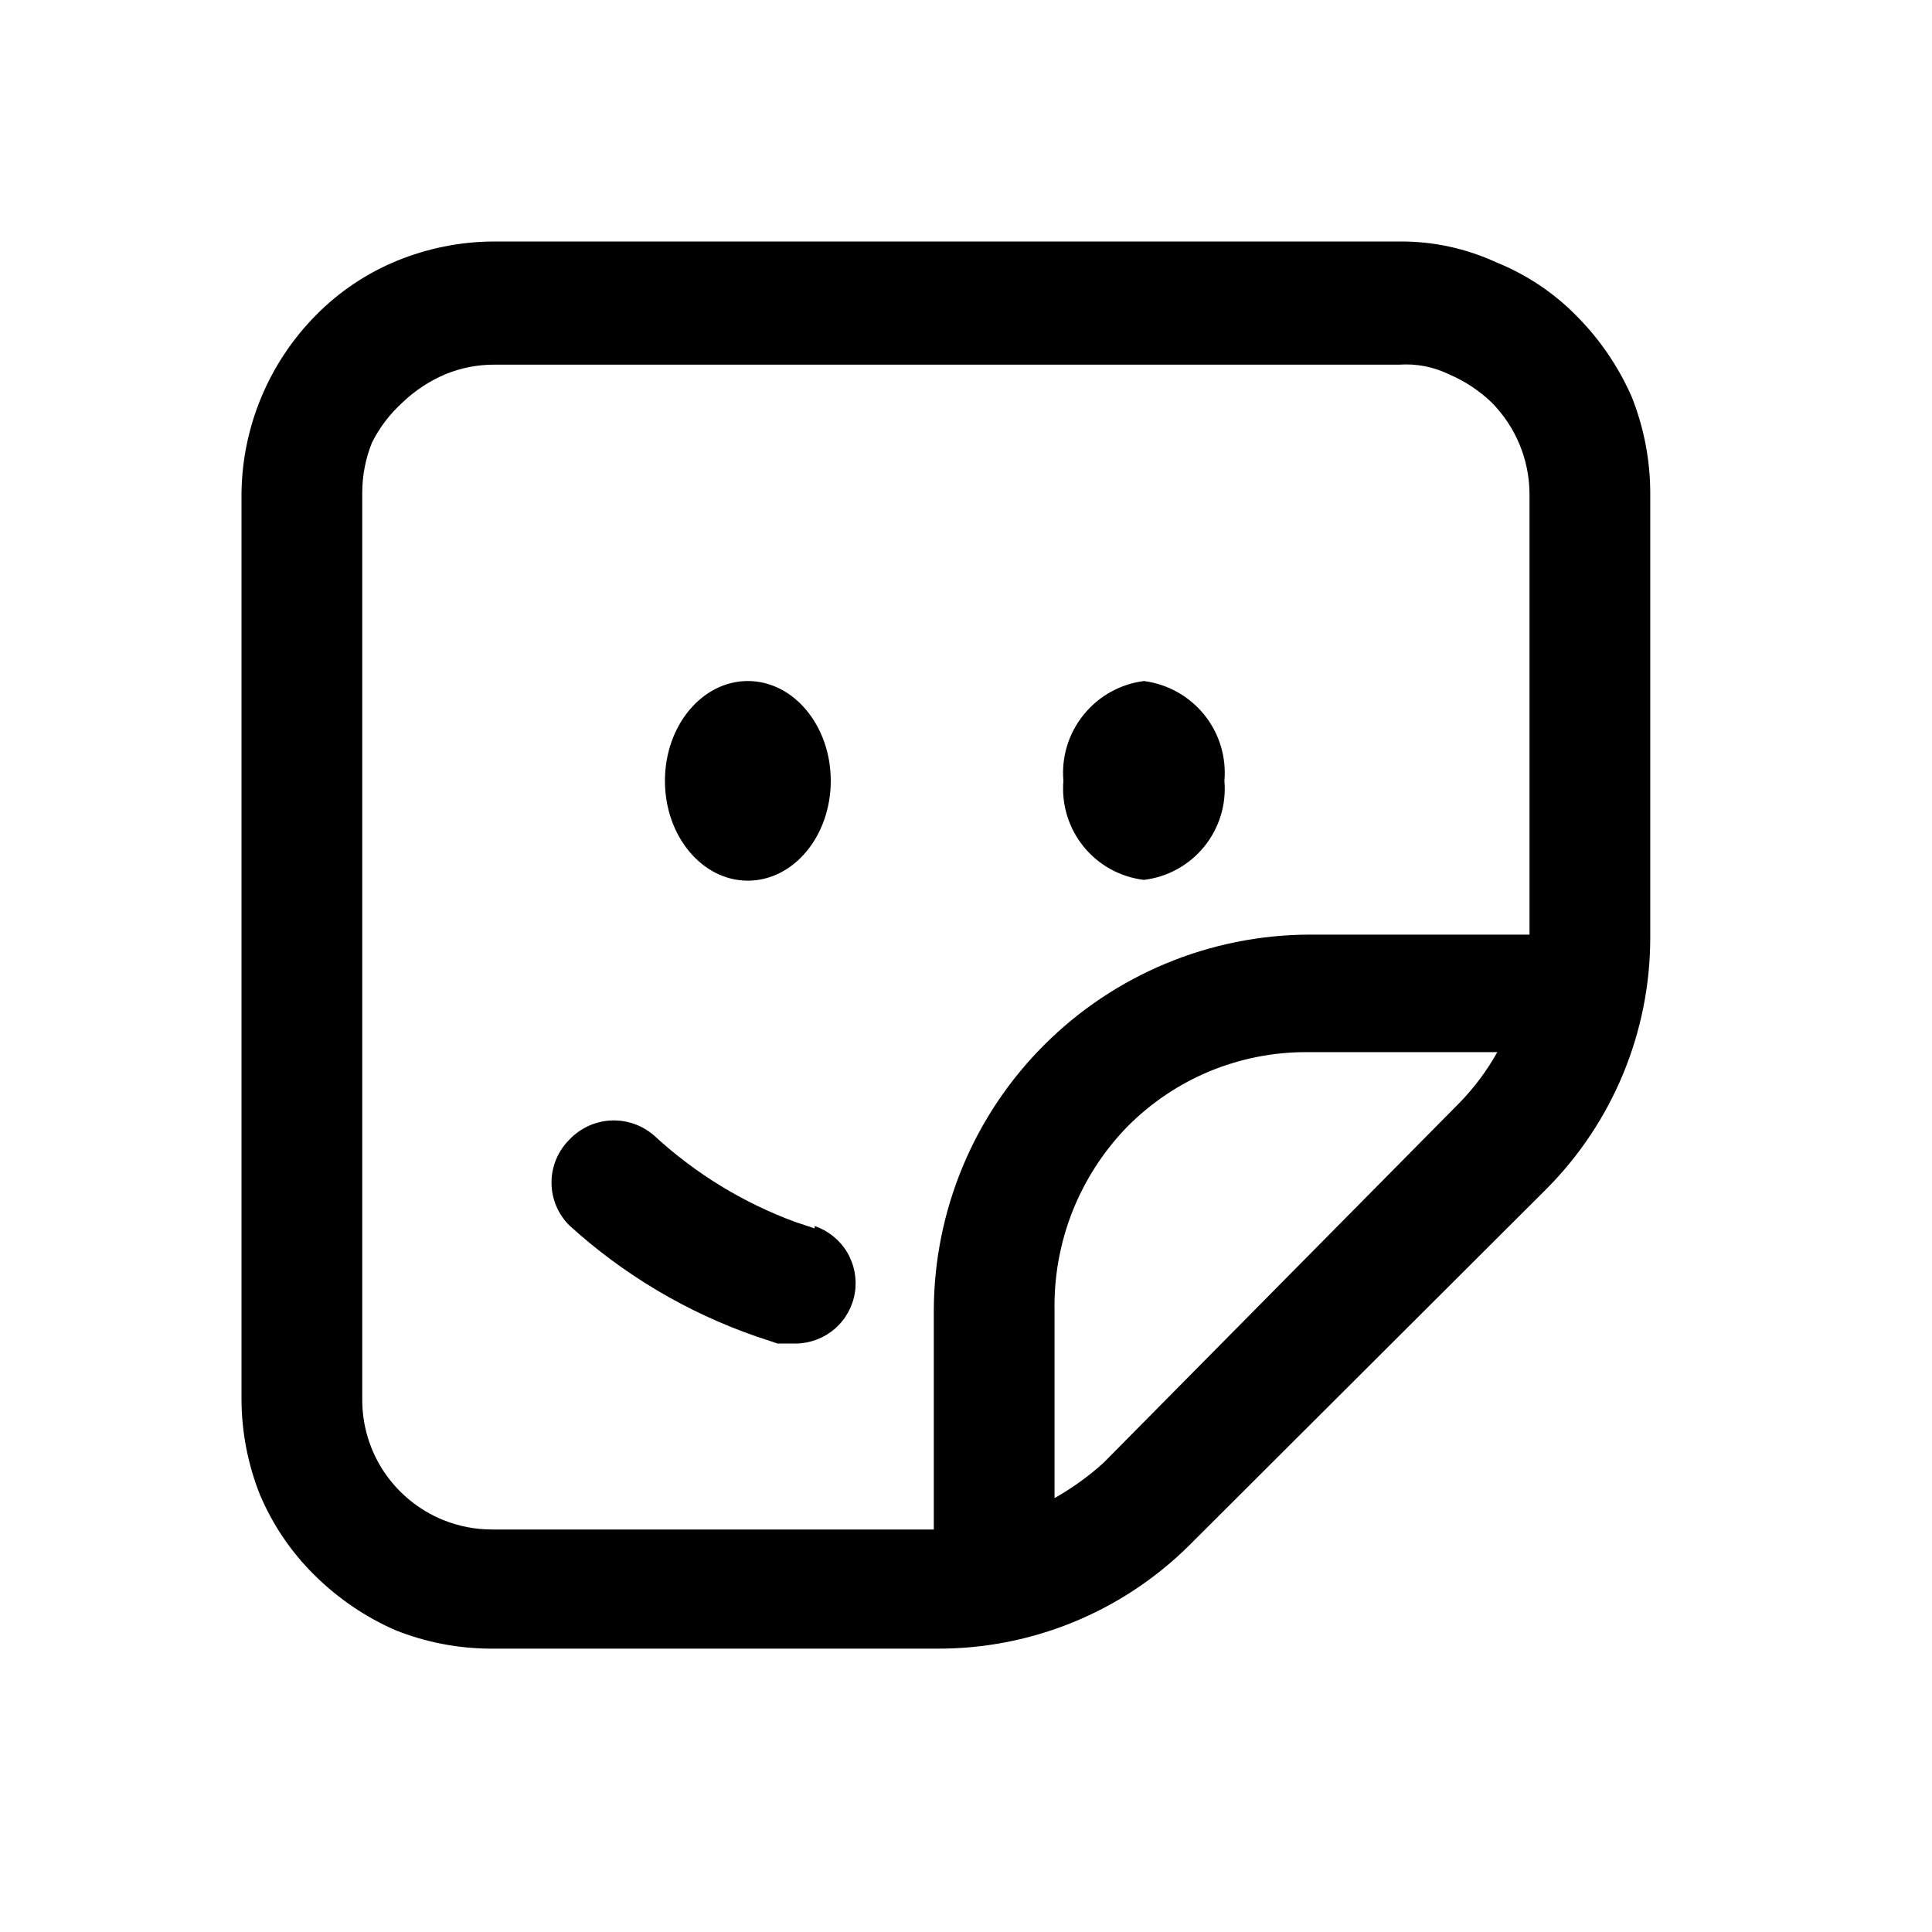 <svg width="24" height="24" viewBox="0 0 24 24" fill="none" xmlns="http://www.w3.org/2000/svg">
<path fill-rule="evenodd" clip-rule="evenodd" d="M19.59 3.93C19.876 4.219 20.107 4.558 20.27 4.93C20.422 5.312 20.5 5.719 20.5 6.13V11.65C20.499 12.82 20.035 13.941 19.21 14.77L14.76 19.21C13.931 20.026 12.813 20.483 11.65 20.48H6.09C5.686 20.478 5.285 20.4 4.91 20.25C4.538 20.087 4.199 19.856 3.91 19.57C3.62 19.285 3.389 18.945 3.23 18.57C3.079 18.192 3.001 17.788 3 17.38V6.13C3.009 5.297 3.343 4.501 3.93 3.91C4.215 3.622 4.555 3.394 4.93 3.24C5.311 3.084 5.718 3.002 6.13 3H17.38C17.798 2.996 18.211 3.085 18.59 3.26C18.966 3.412 19.307 3.64 19.59 3.93ZM5.5 18.88C5.697 18.96 5.907 19.001 6.12 19H11.6V16.28C11.603 15.042 12.095 13.856 12.971 12.981C13.846 12.106 15.032 11.613 16.27 11.61H19V6.13C18.997 5.707 18.828 5.301 18.53 5C18.376 4.852 18.197 4.734 18 4.65C17.808 4.556 17.594 4.515 17.38 4.53H6.15C5.937 4.528 5.727 4.569 5.53 4.65C5.333 4.734 5.154 4.852 5 5C4.843 5.142 4.714 5.311 4.62 5.5C4.541 5.697 4.5 5.908 4.5 6.12V17.38C4.498 17.701 4.592 18.016 4.77 18.283C4.949 18.55 5.203 18.758 5.5 18.88ZM13.1 18.61C13.319 18.486 13.524 18.339 13.71 18.17L18.14 13.69C18.319 13.504 18.474 13.296 18.6 13.07H16.23C15.815 13.069 15.404 13.151 15.021 13.31C14.638 13.47 14.291 13.705 14 14C13.707 14.302 13.477 14.659 13.322 15.05C13.168 15.441 13.092 15.86 13.1 16.28V18.61ZM10.32 9.7C10.32 10.385 9.859 10.94 9.29 10.94C8.721 10.94 8.26 10.385 8.26 9.7C8.26 9.015 8.721 8.46 9.29 8.46C9.859 8.46 10.32 9.015 10.32 9.7ZM14.21 10.93C14.504 10.895 14.772 10.747 14.959 10.517C15.145 10.288 15.236 9.995 15.21 9.7C15.236 9.404 15.146 9.11 14.96 8.879C14.773 8.648 14.505 8.498 14.21 8.46C13.915 8.498 13.647 8.648 13.461 8.879C13.274 9.11 13.184 9.404 13.21 9.7C13.185 9.995 13.275 10.288 13.461 10.517C13.648 10.747 13.916 10.895 14.21 10.93ZM9.88 15.18L10.12 15.26V15.23C10.287 15.287 10.429 15.401 10.521 15.552C10.612 15.704 10.647 15.882 10.62 16.057C10.592 16.232 10.504 16.391 10.37 16.507C10.237 16.622 10.067 16.687 9.89 16.69H9.66L9.39 16.6C8.531 16.302 7.742 15.832 7.07 15.22C6.93 15.079 6.851 14.889 6.851 14.69C6.851 14.491 6.93 14.301 7.07 14.16C7.205 14.015 7.392 13.929 7.59 13.919C7.788 13.91 7.982 13.979 8.13 14.11C8.638 14.578 9.232 14.942 9.88 15.18Z" fill="black"/>
</svg>
